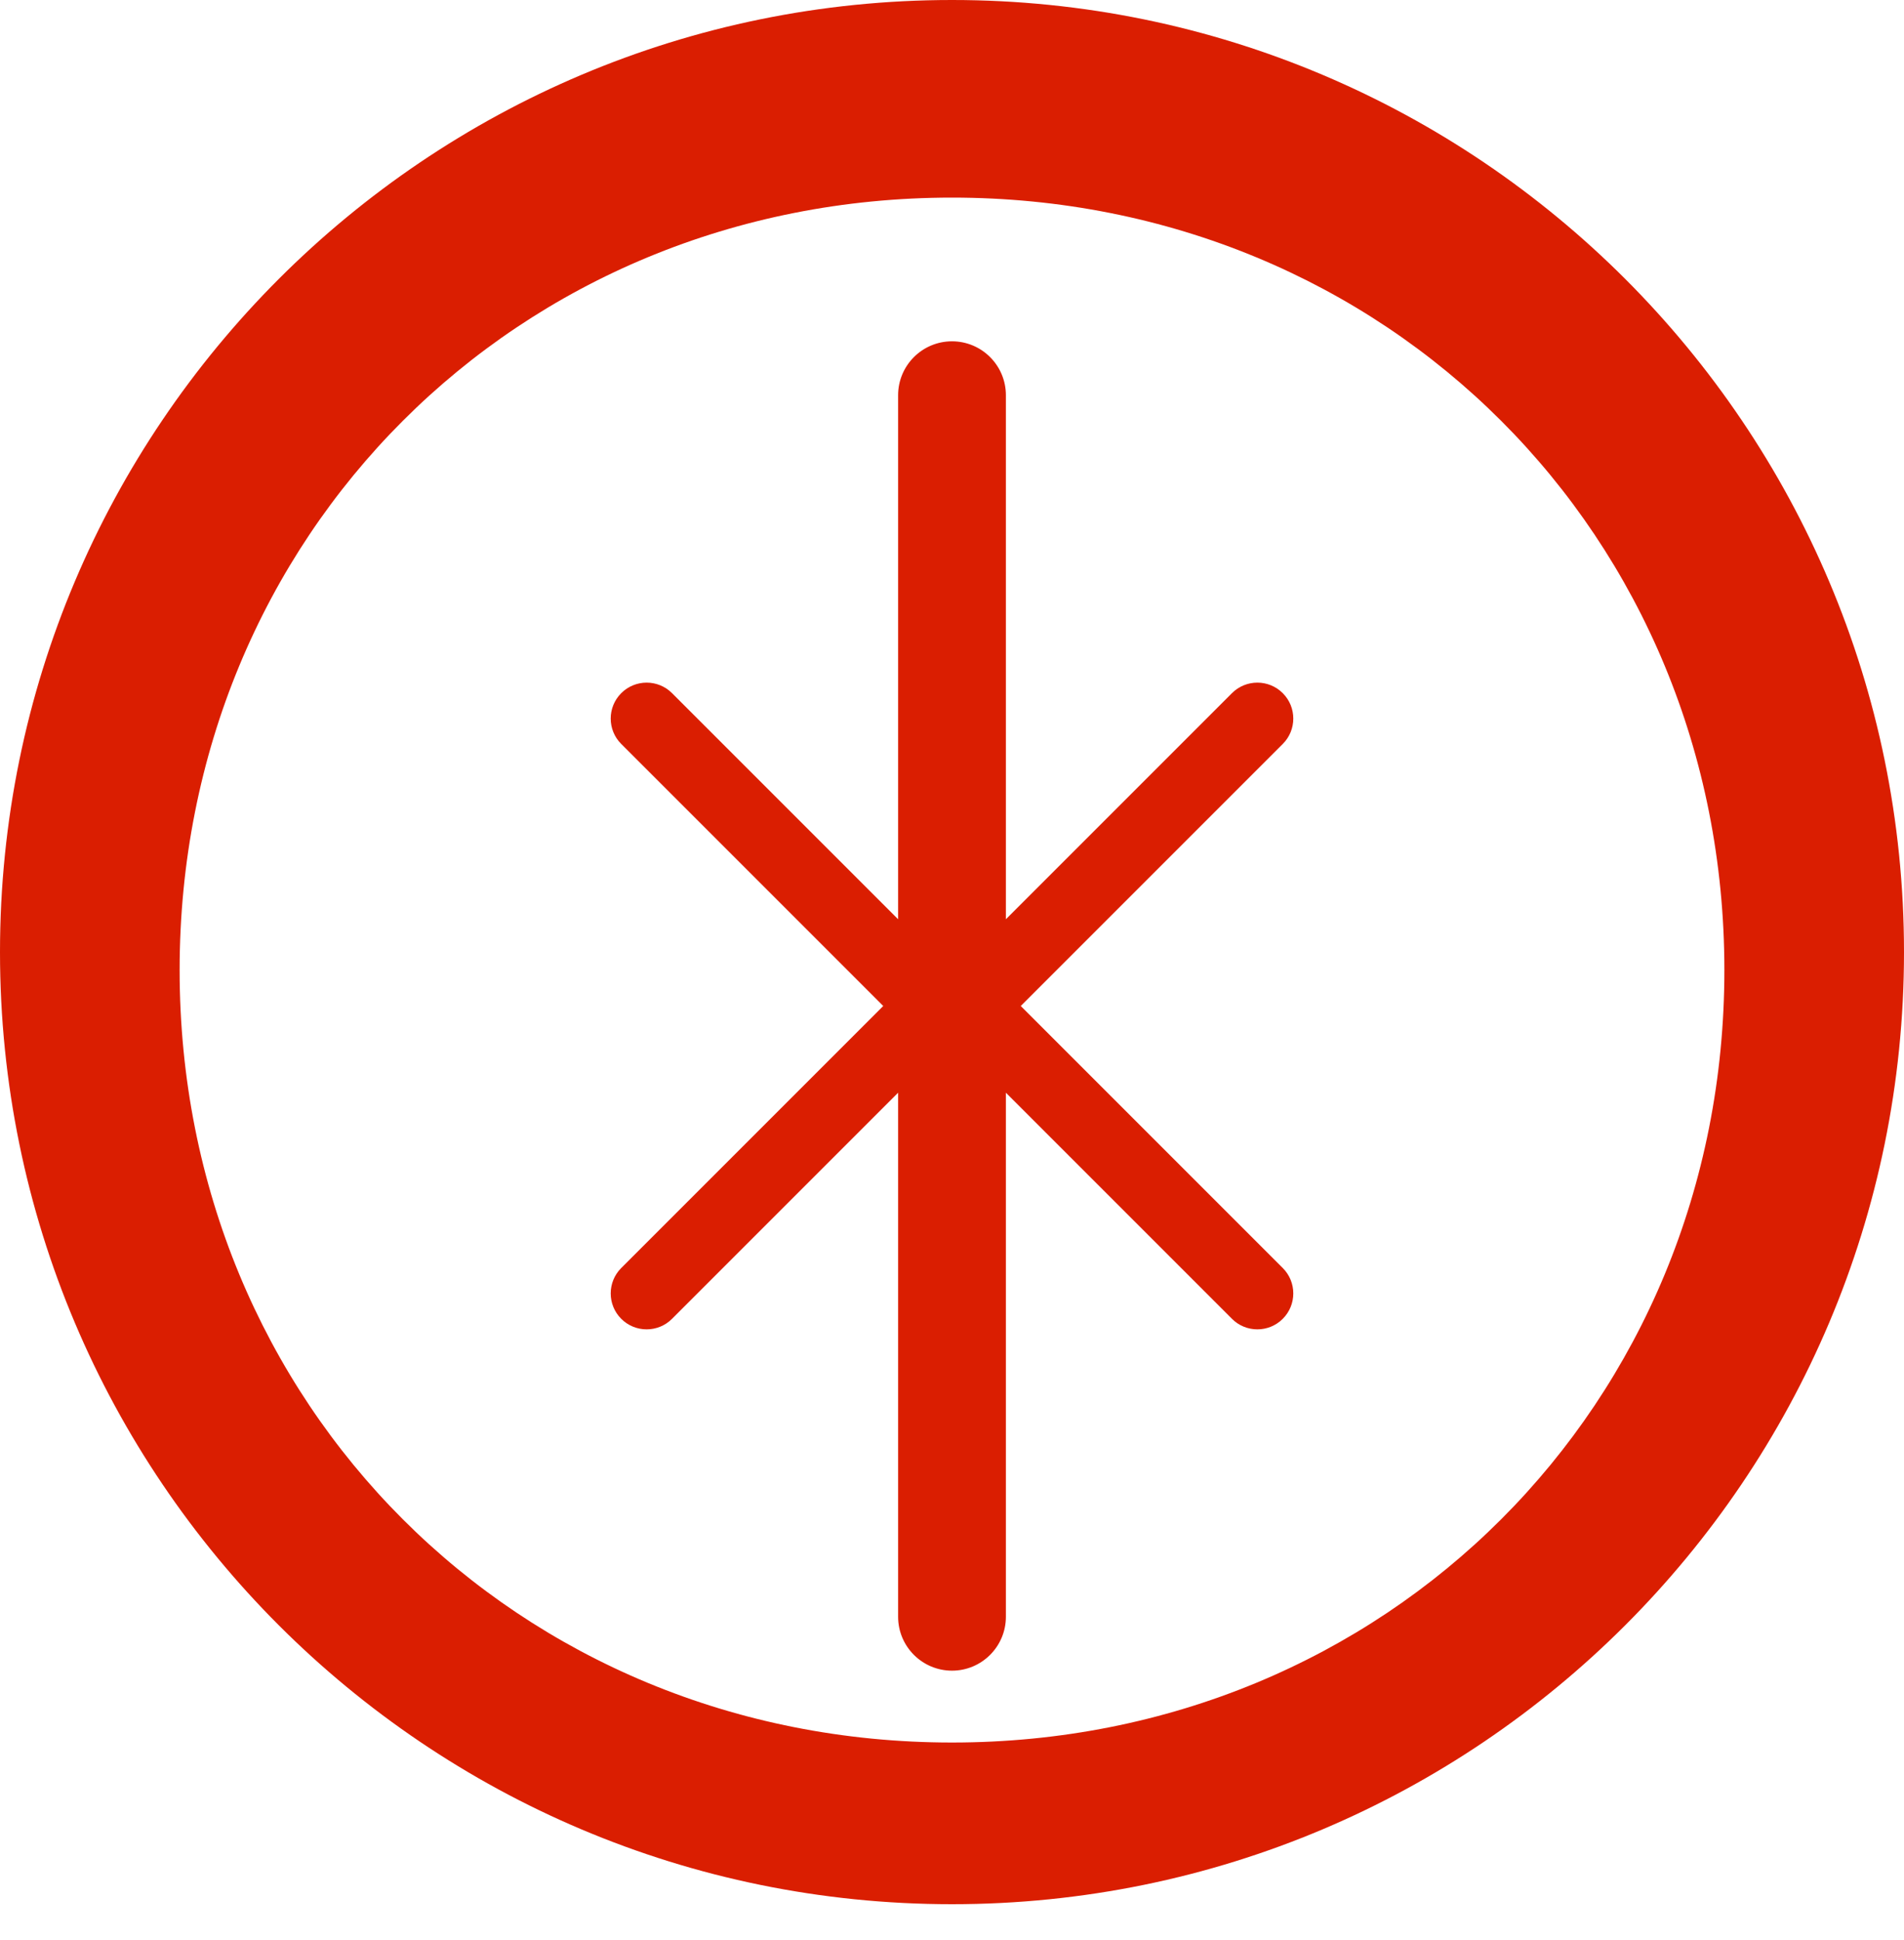 <svg width="53" height="54" viewBox="0 0 53 54" fill="none" xmlns="http://www.w3.org/2000/svg"><path d="M26.5 0C11.866 0 0 11.866 0 26.5C0 41.135 11.866 53 26.5 53C41.135 53 53 41.135 53 26.5C53 11.866 41.135 0 26.5 0ZM26.5 48.5C14.402 48.5 5 39.098 5 27C5 14.902 14.402 5.5 26.5 5.5C38.598 5.5 48 14.902 48 27C48 39.098 38.598 48.5 26.5 48.5ZM26.5 9.5C25.672 9.5 25 10.172 25 11V25.586L18.707 19.293C18.317 18.902 17.683 18.902 17.293 19.293C16.902 19.683 16.902 20.317 17.293 20.707L24.586 28L17.293 35.293C16.902 35.683 16.902 36.317 17.293 36.707C17.683 37.098 18.317 37.098 18.707 36.707L25 30.414V45C25 45.828 25.672 46.5 26.5 46.5C27.328 46.5 28 45.828 28 45V30.414L34.293 36.707C34.683 37.098 35.317 37.098 35.707 36.707C36.098 36.317 36.098 35.683 35.707 35.293L28.414 28L35.707 20.707C36.098 20.317 36.098 19.683 35.707 19.293C35.317 18.902 34.683 18.902 34.293 19.293L28 25.586V11C28 10.172 27.328 9.5 26.5 9.5Z" fill="#da1e01"/></svg>